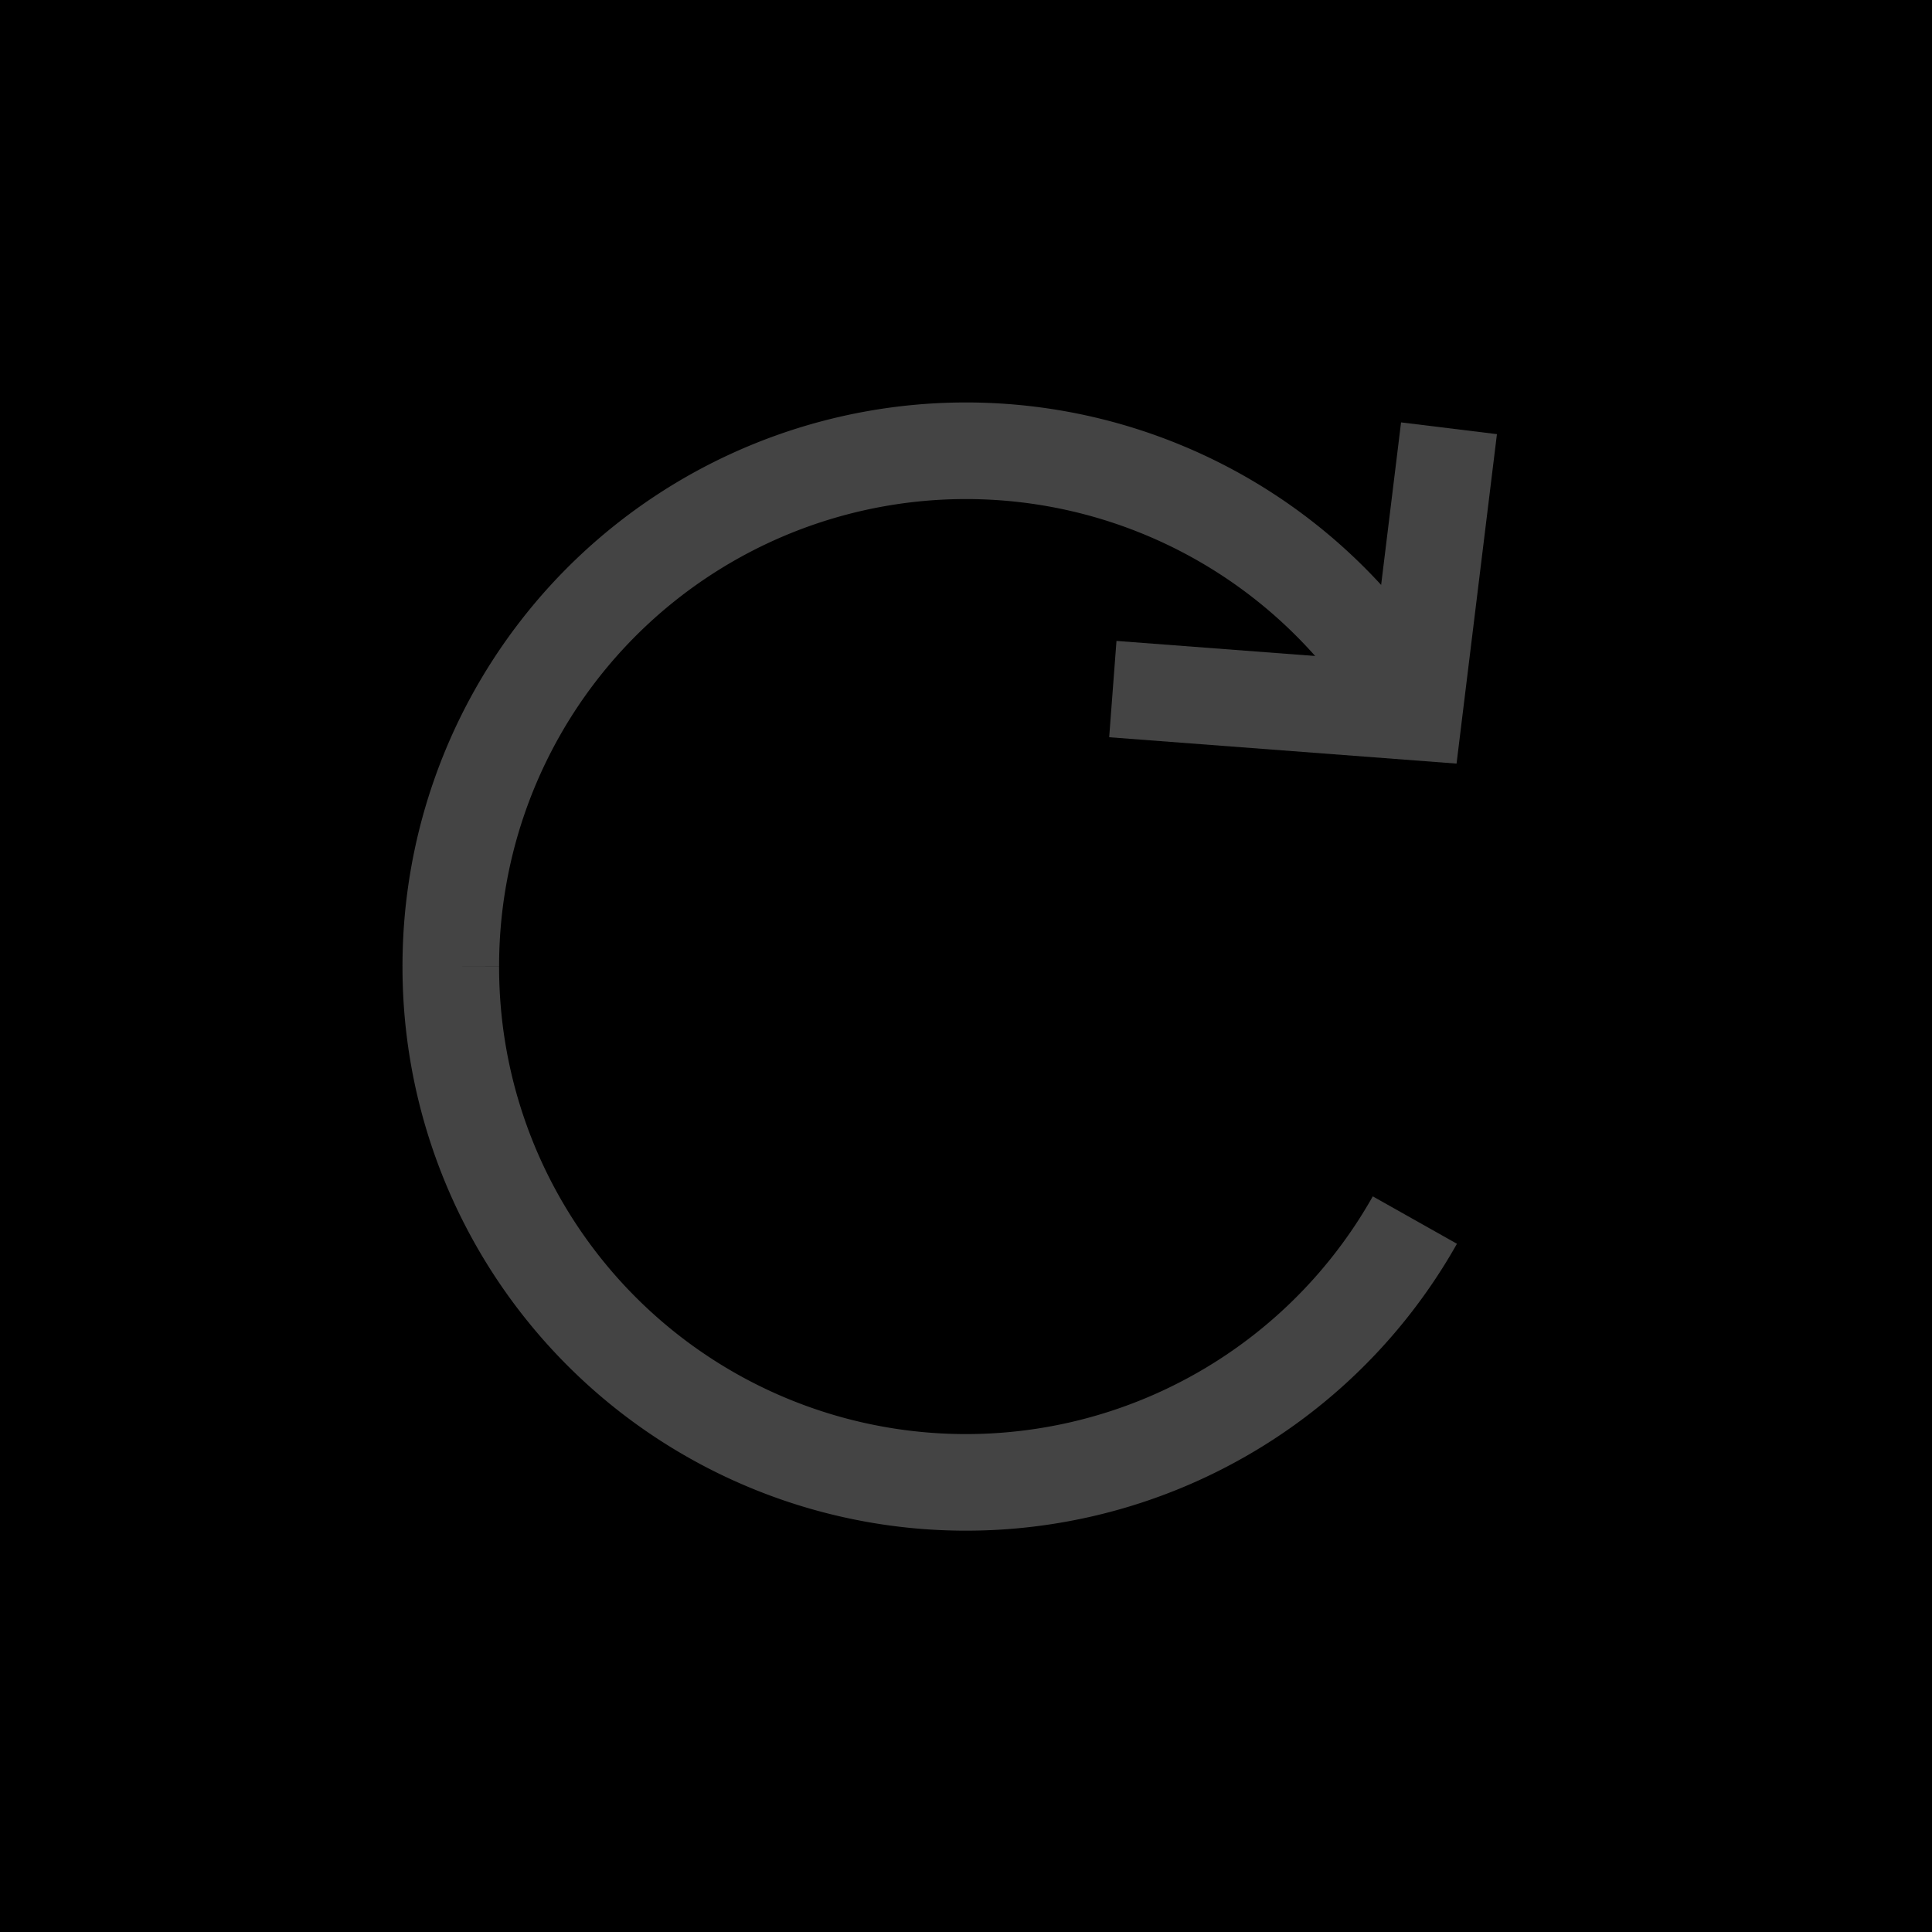 <?xml version="1.0" encoding="UTF-8" standalone="no"?>
<svg width="60" height="60" xmlns="http://www.w3.org/2000/svg">
  <rect x="0" y="0" width="100" height="100" fill="black" stroke="black" stroke-width="1" />
  <path d="M 43.92 22.11 A 16 16, 0, 0 0, 14 30" style="stroke:#444444; stroke-width:3; fill:none" />
  <path d="M 14 30 A 16 16, 0, 0 0, 43.94 37.89" style="stroke:#444444; stroke-width:3; fill:none" />
  <polyline points="34.56,21.4 43.92,22.11 45.0,13.3" stroke="#444444" stroke-width="3" fill="none" />
</svg>
